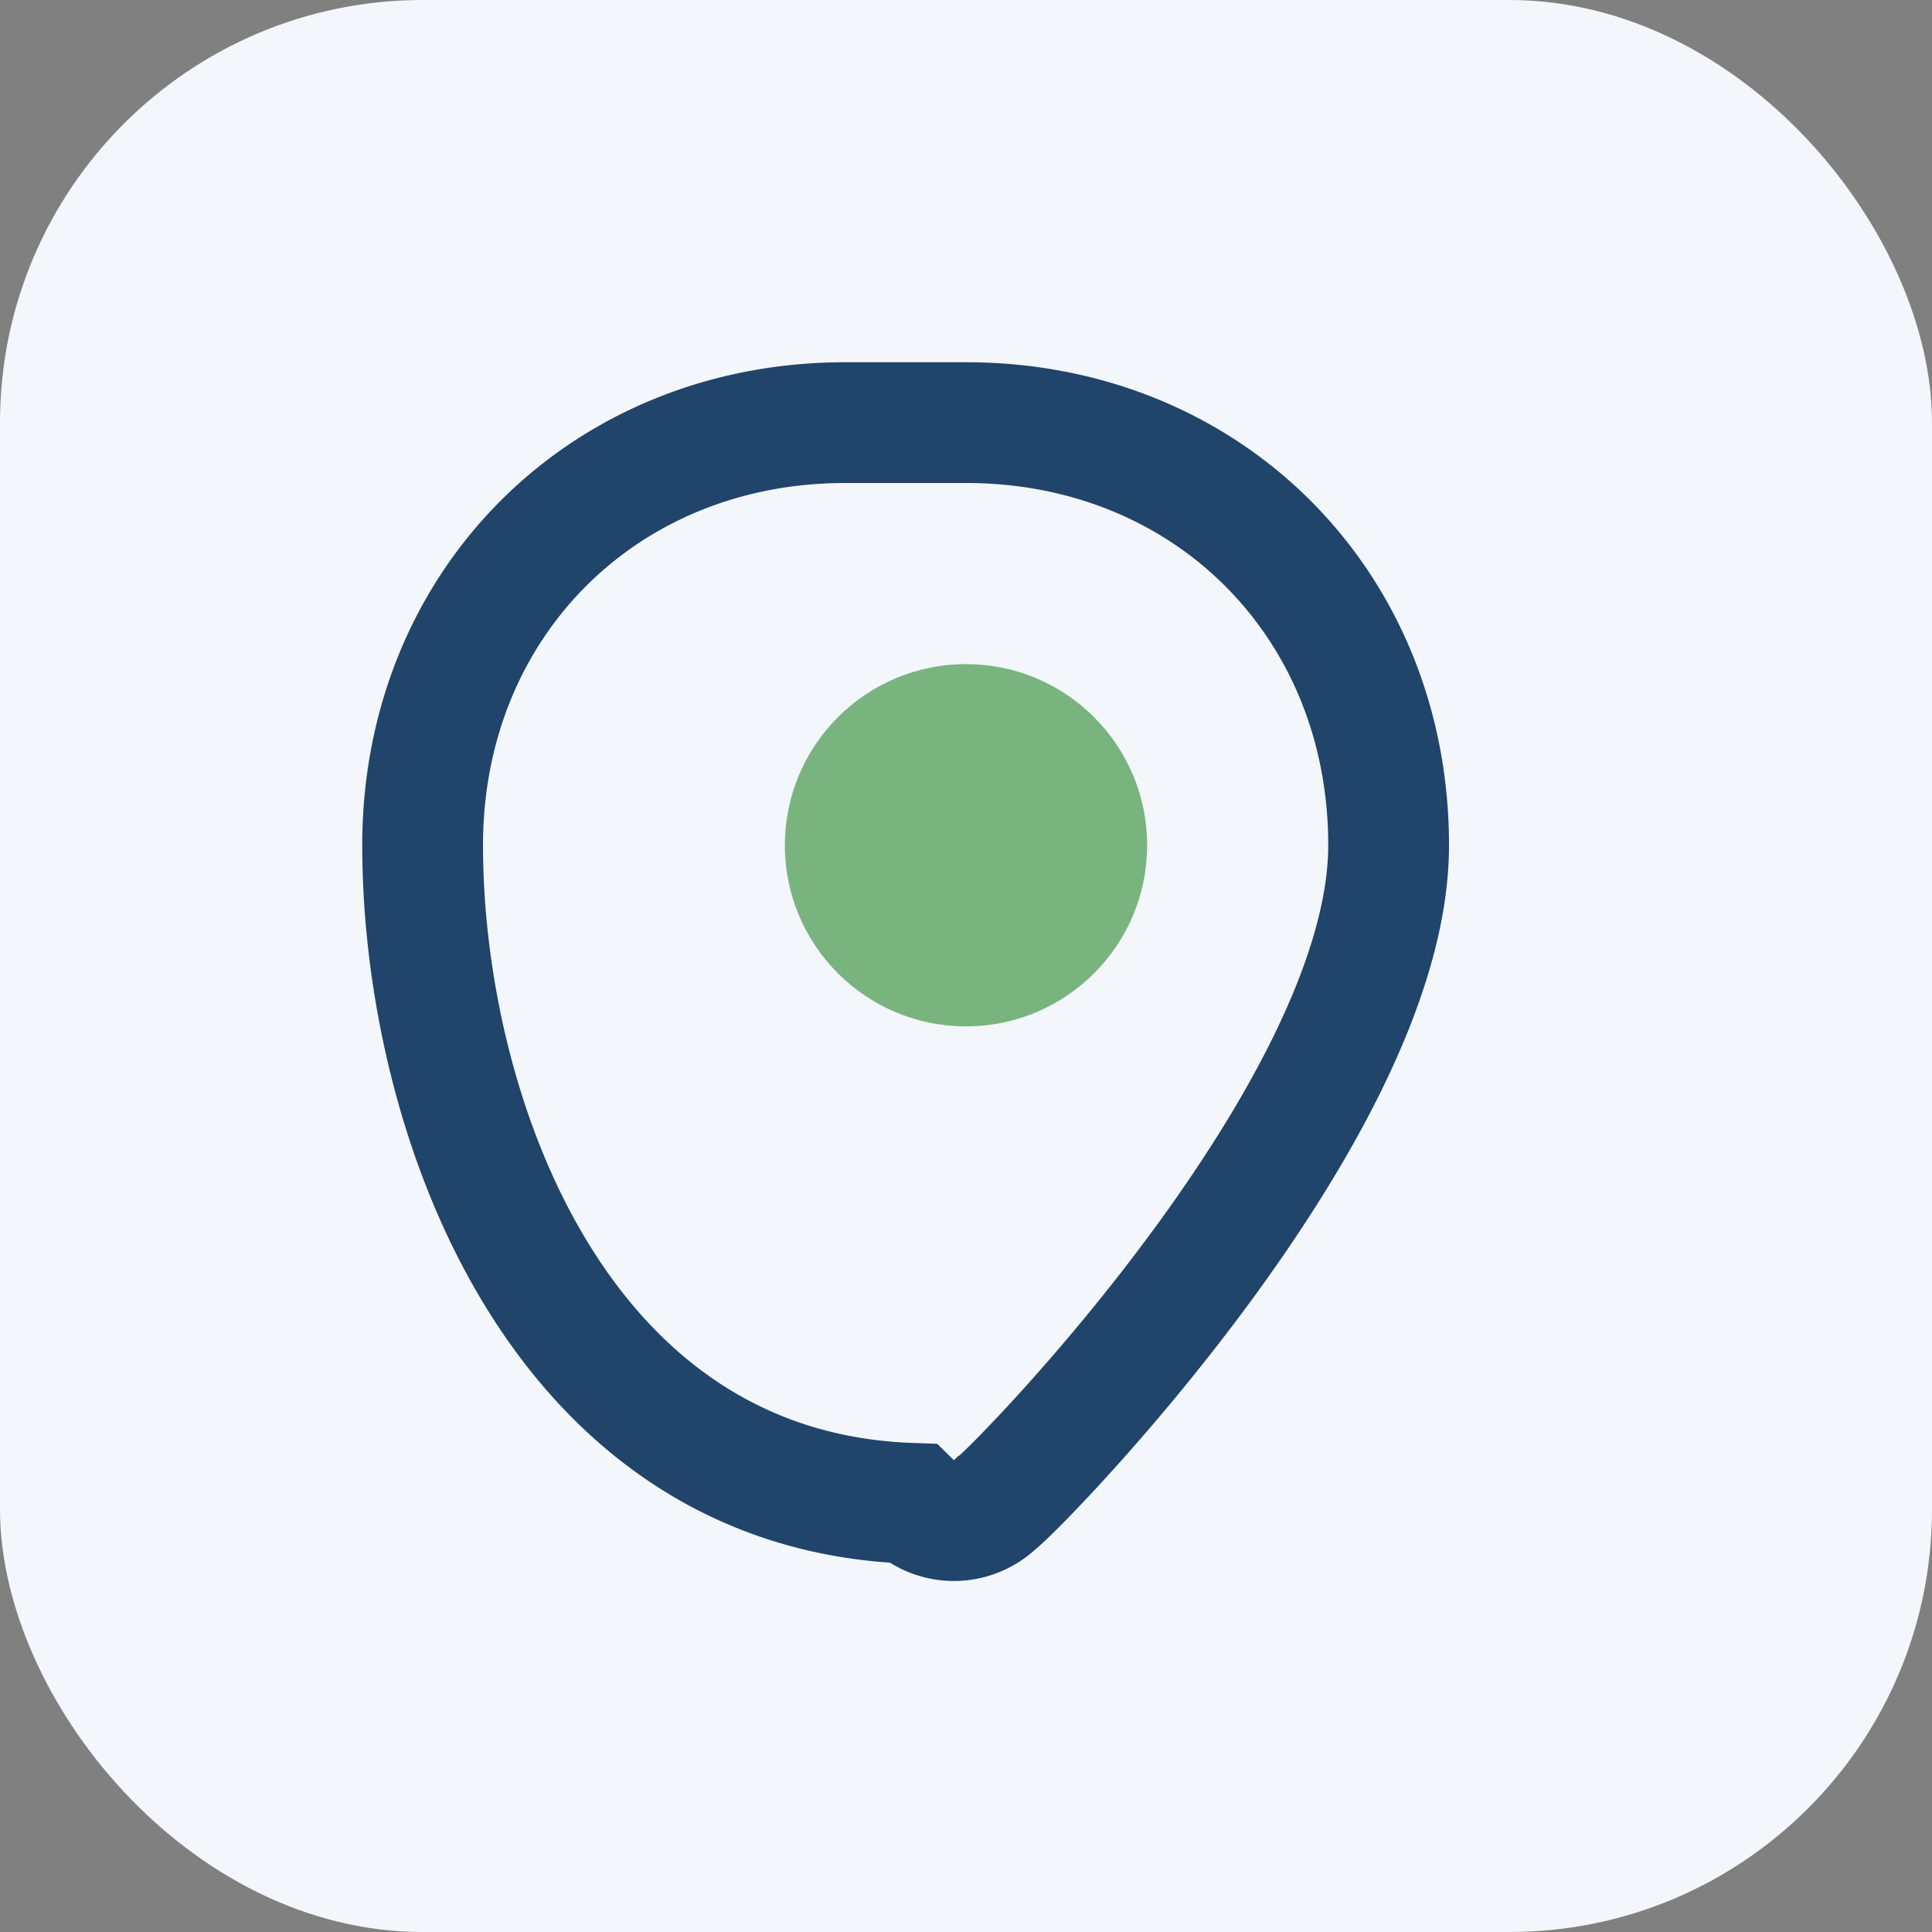 <?xml version="1.0" encoding="UTF-8"?>
<svg xmlns="http://www.w3.org/2000/svg" width="32" height="32" viewBox="0 0 32 32"><rect x="0" y="0" width="32" height="32" fill="#808080" stroke="none"/><rect width="32" height="32" rx="7" fill="#F3F6FA"/><path d="M16 7c4 0 7 3 7 7 0 4.4-6.2 10.7-6.5 10.9a1 1 0 0 1-1.4 0C9.2 24.7 7 18.4 7 14c0-4 3-7 7-7z" fill="none" stroke="#20446A" stroke-width="2"/><circle cx="16" cy="14" r="3" fill="#79B47E"/></svg>